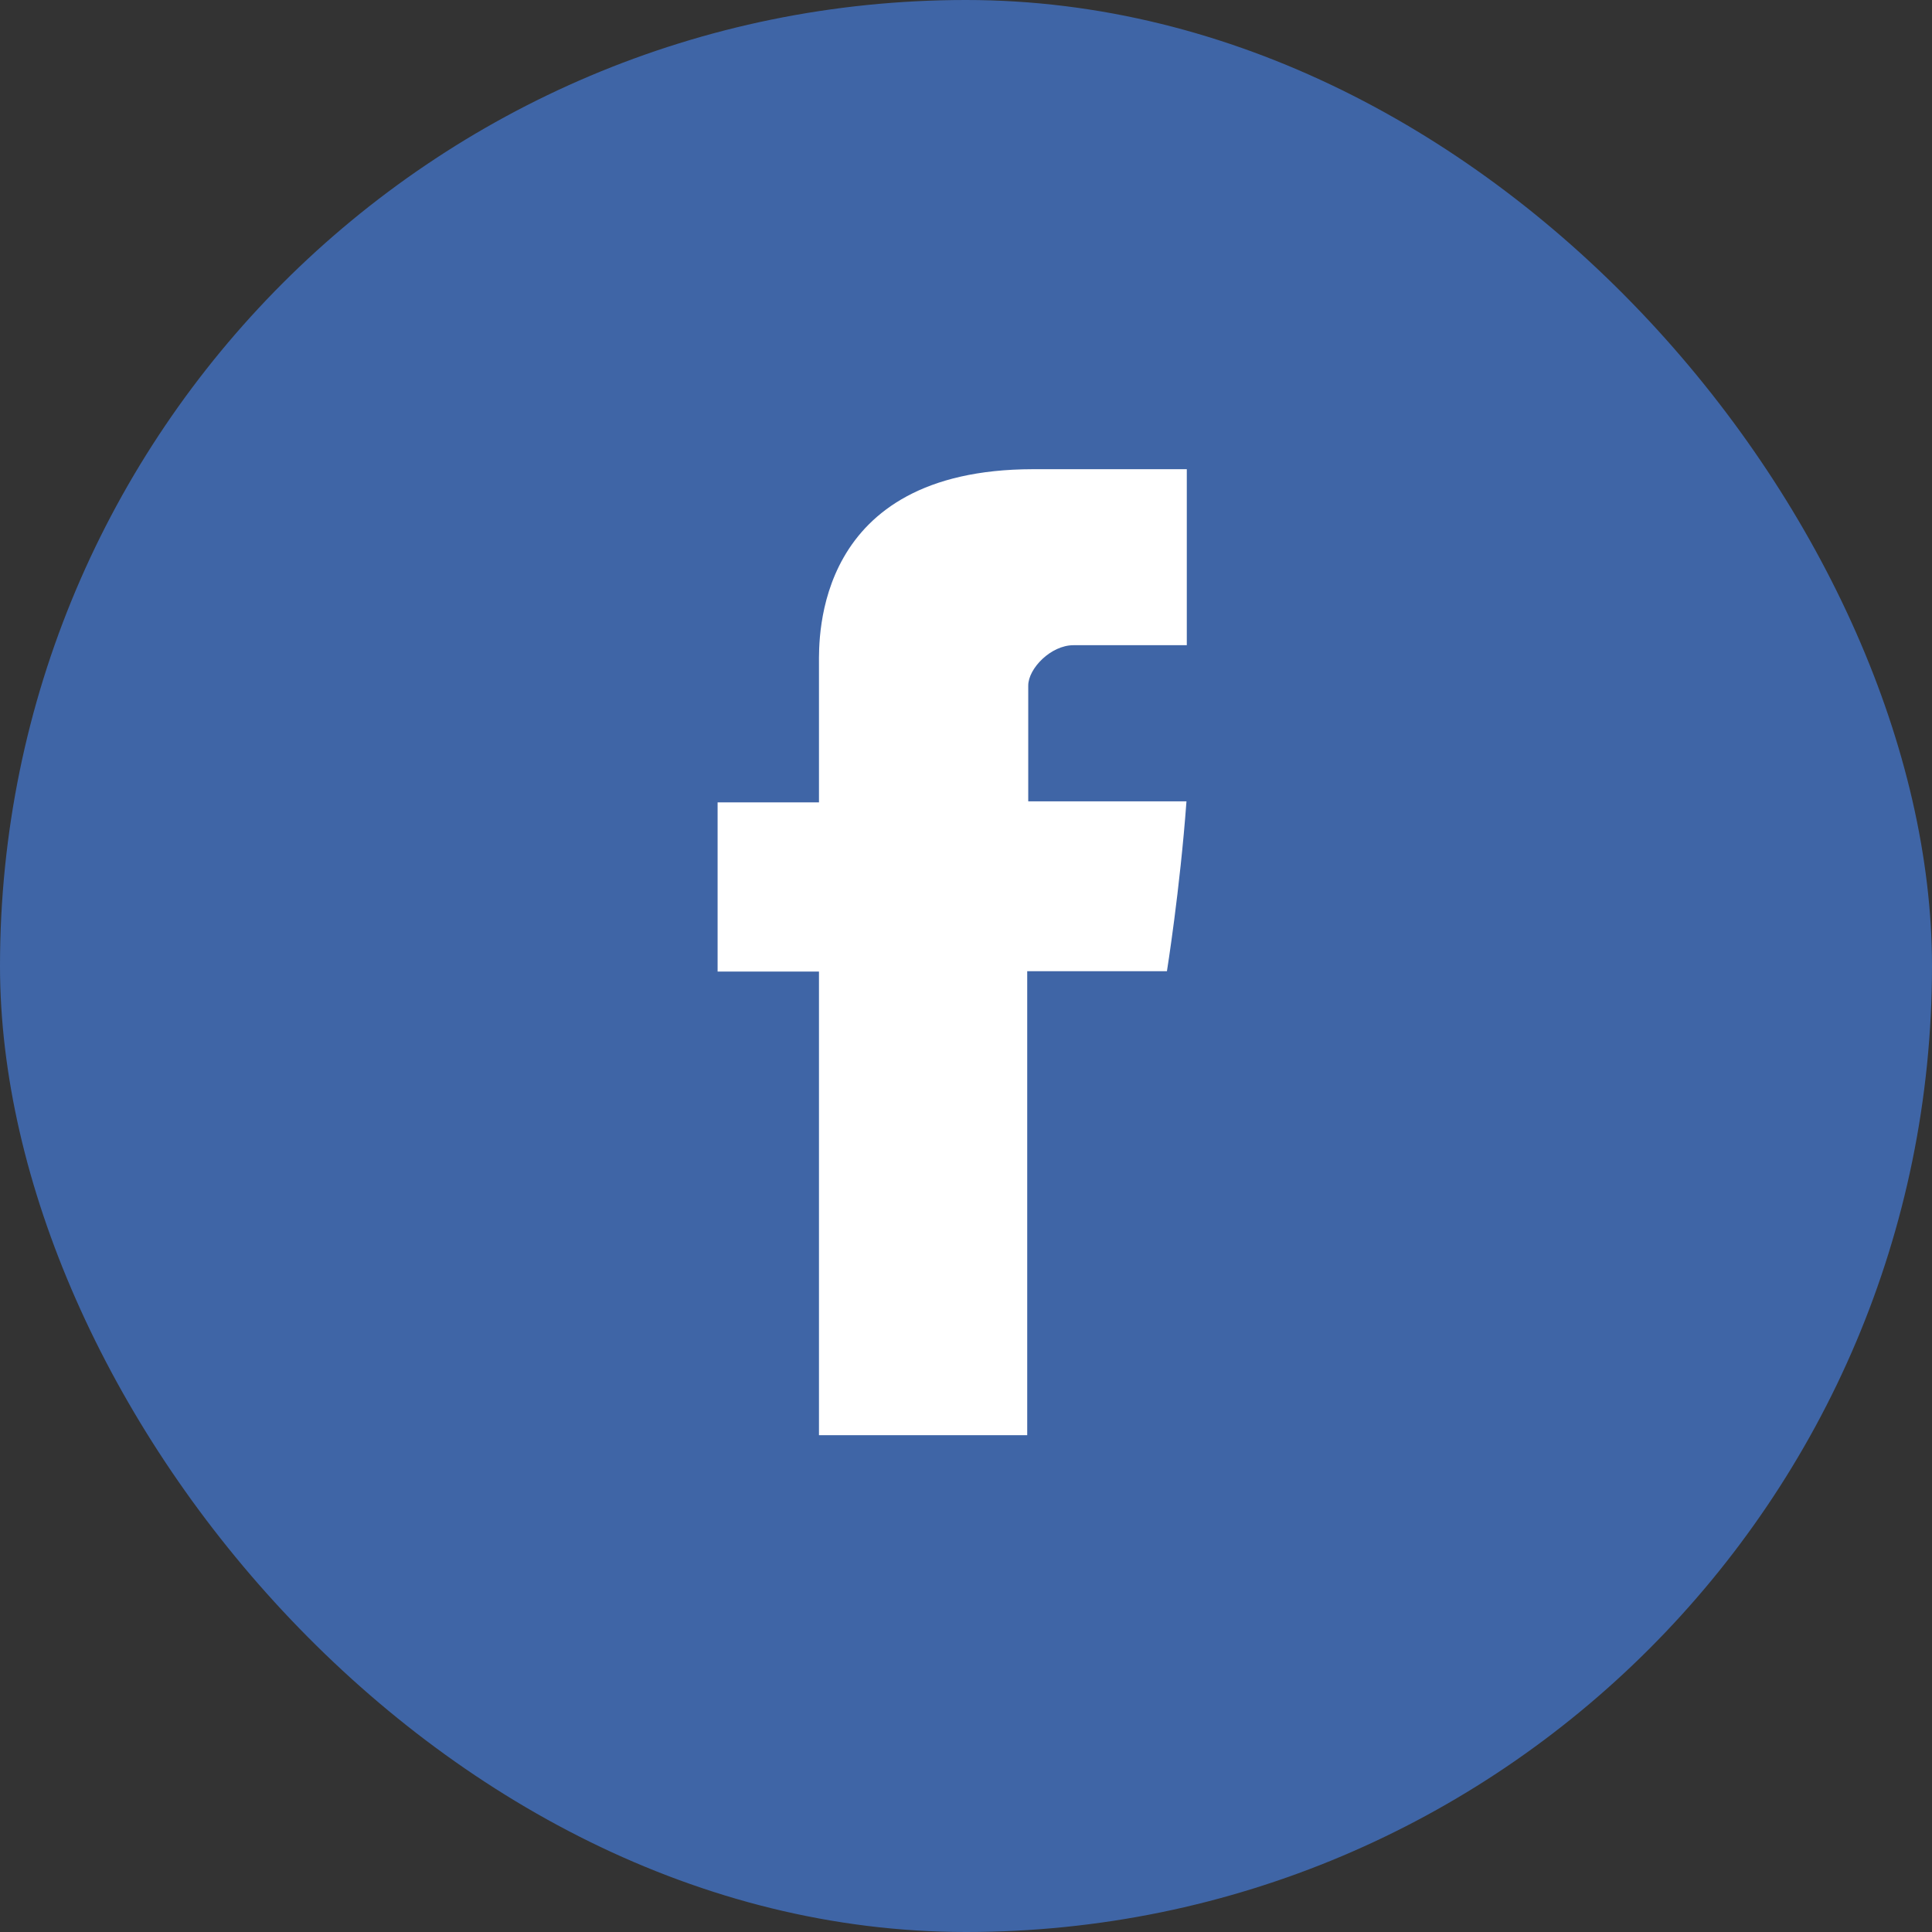 <svg width="70" height="70" viewBox="0 0 70 70" fill="none" xmlns="http://www.w3.org/2000/svg">
<rect x="0" y="0" width="70" height="70" fill="#333333" stroke="none"/>
<rect width="70" height="70" rx="35" fill="#3F65A6"/>
<path d="M29.673 24.06C29.673 24.978 29.673 29.072 29.673 29.072H26V35.201H29.673V52H37.218V35.189H42.28C42.28 35.189 42.752 32.248 42.988 29.035C42.33 29.035 37.255 29.035 37.255 29.035C37.255 29.035 37.255 25.474 37.255 24.841C37.255 24.221 38.074 23.377 38.893 23.377C39.699 23.377 41.412 23.377 43 23.377C43 22.546 43 19.655 43 17C40.878 17 38.471 17 37.416 17C29.487 17.012 29.673 23.141 29.673 24.06Z" fill="white"/>
</svg>

